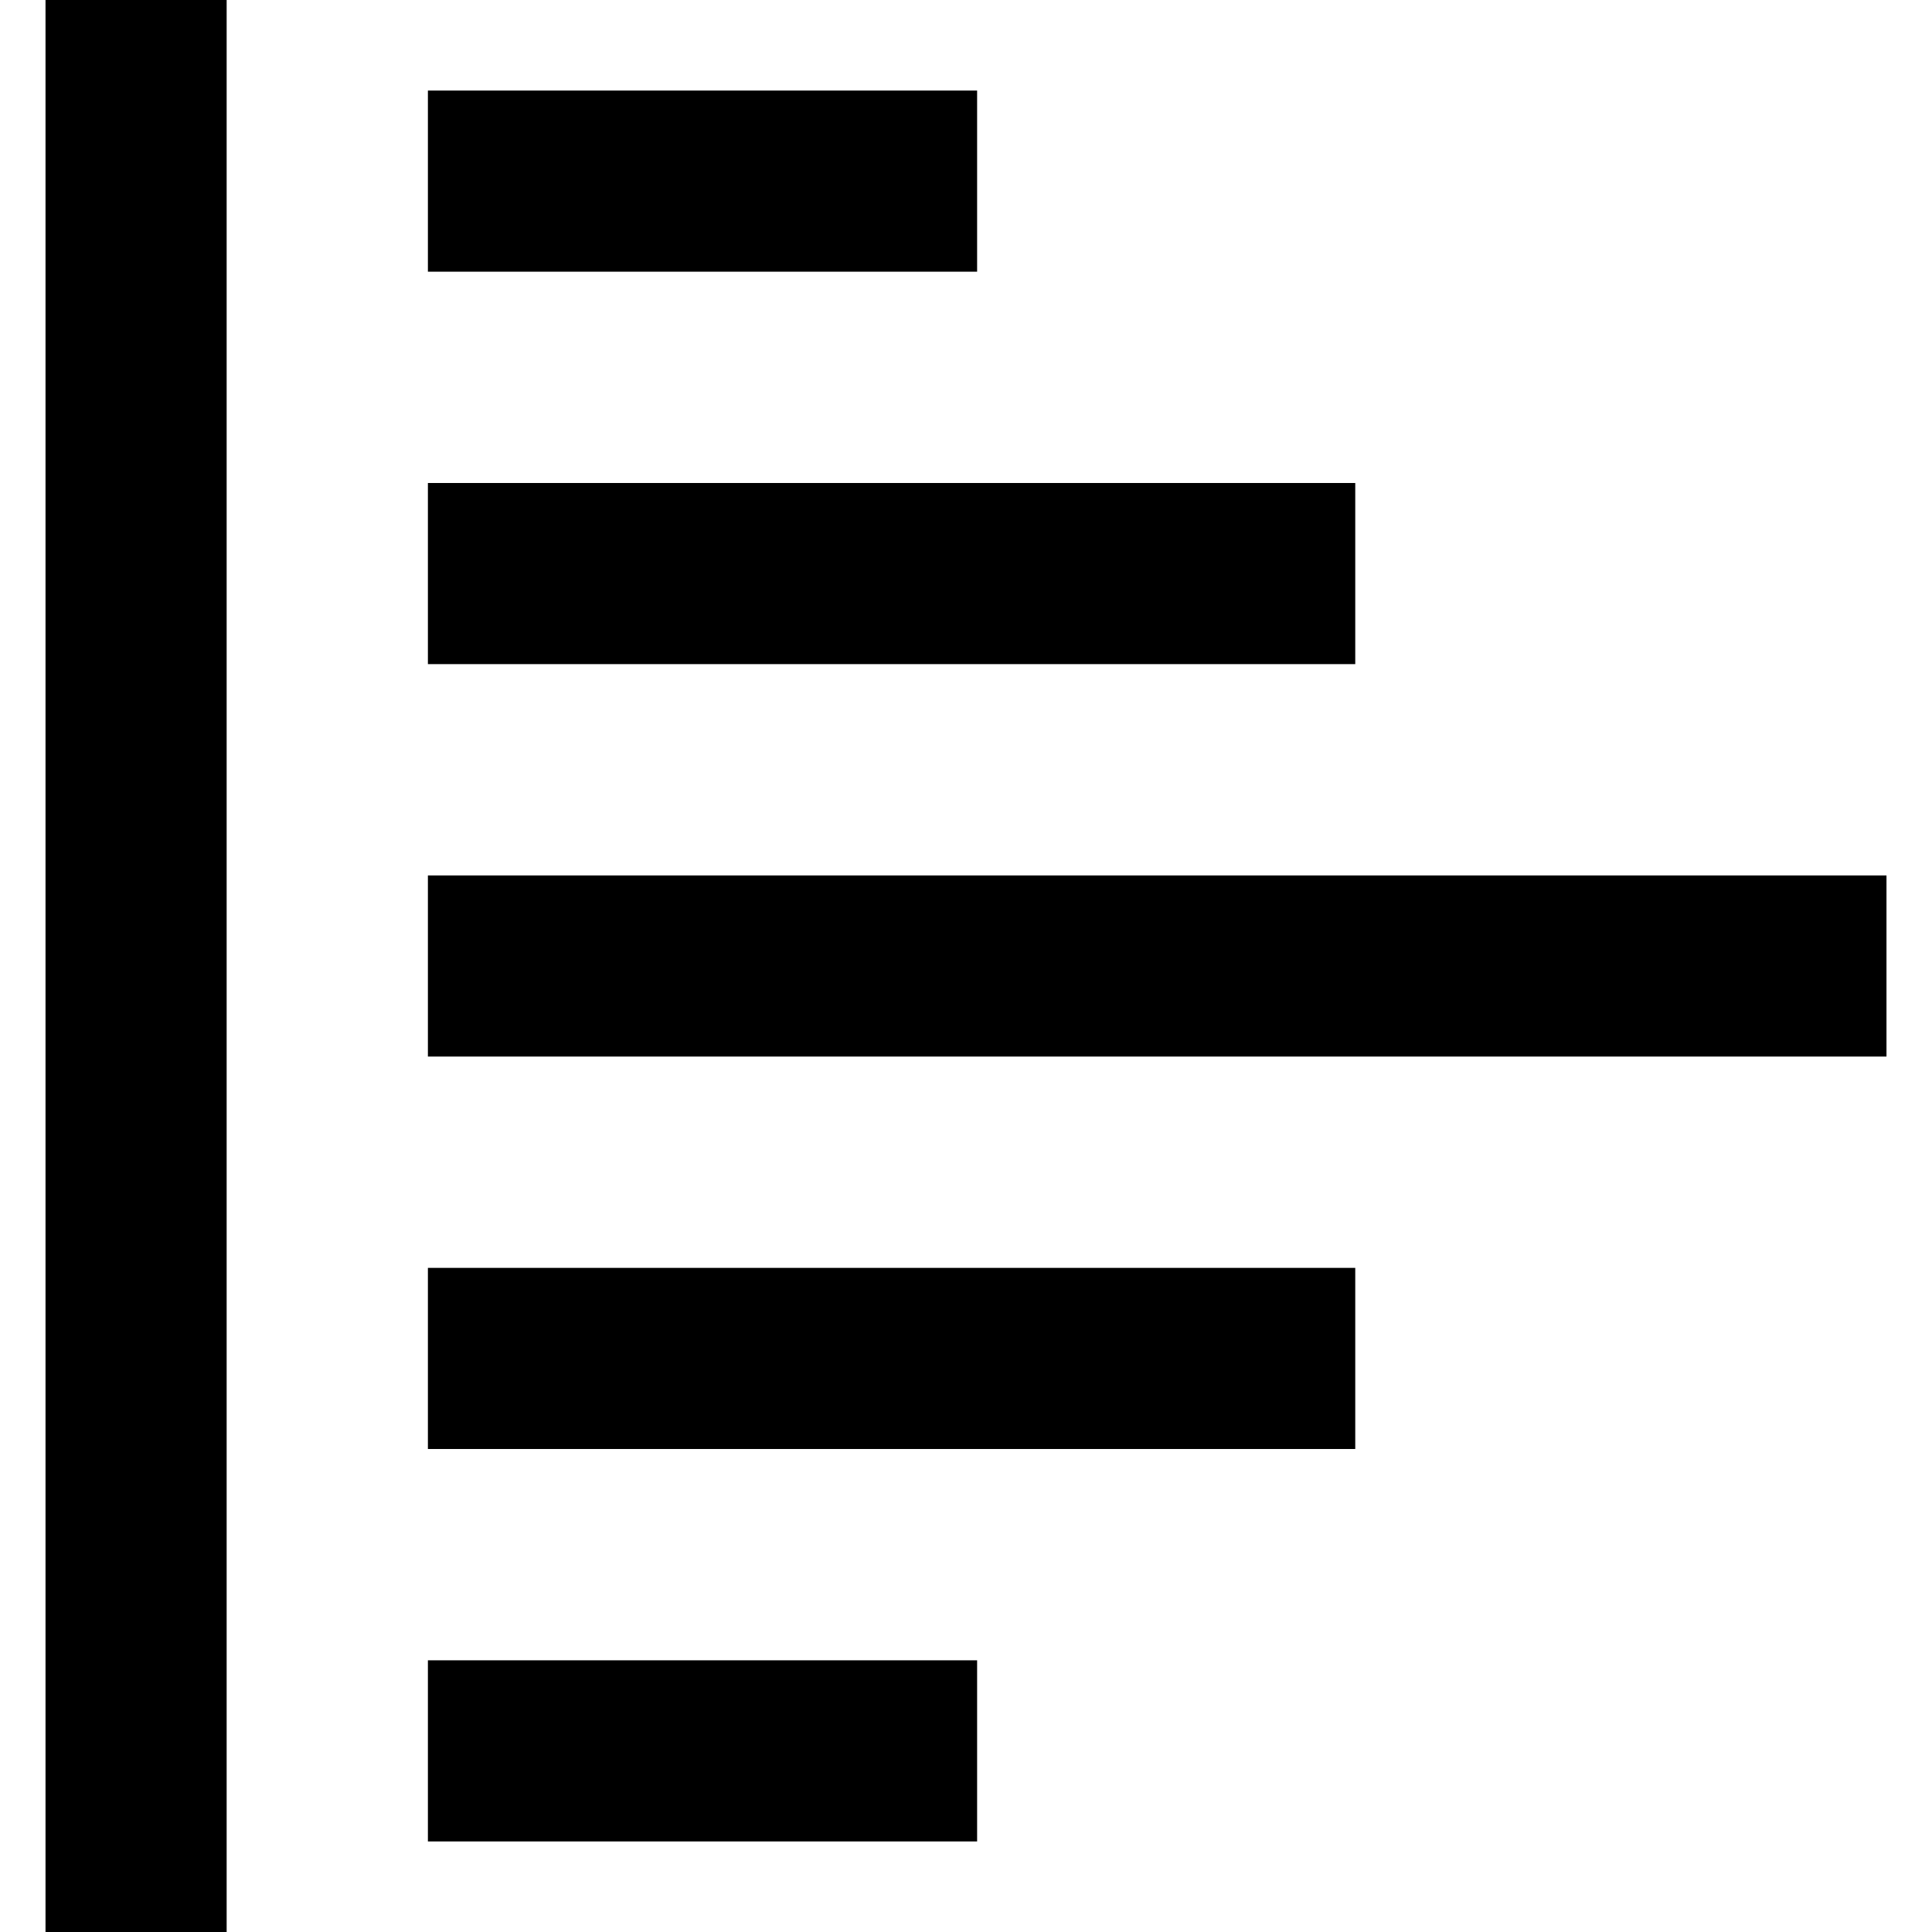 <?xml version="1.0" encoding="iso-8859-1"?>
<!-- Uploaded to: SVG Repo, www.svgrepo.com, Generator: SVG Repo Mixer Tools -->
<svg fill="#000000" version="1.1" id="Capa_1" xmlns="http://www.w3.org/2000/svg" xmlns:xlink="http://www.w3.org/1999/xlink" 
	 viewBox="0 0 490 490" xml:space="preserve">
<g>
	<rect x="108.526" y="22.969" width="139.293" height="45.938"/>
	<rect x="108.526" y="122.5" width="235.198" height="45.938"/>
	<rect x="108.526" y="222.031" width="369.93" height="45.937"/>
	<rect x="108.526" y="321.562" width="235.198" height="45.938"/>
	<rect x="108.526" y="421.094" width="139.293" height="45.938"/>
	<rect x="11.544" width="45.938" height="490"/>
</g>
</svg>